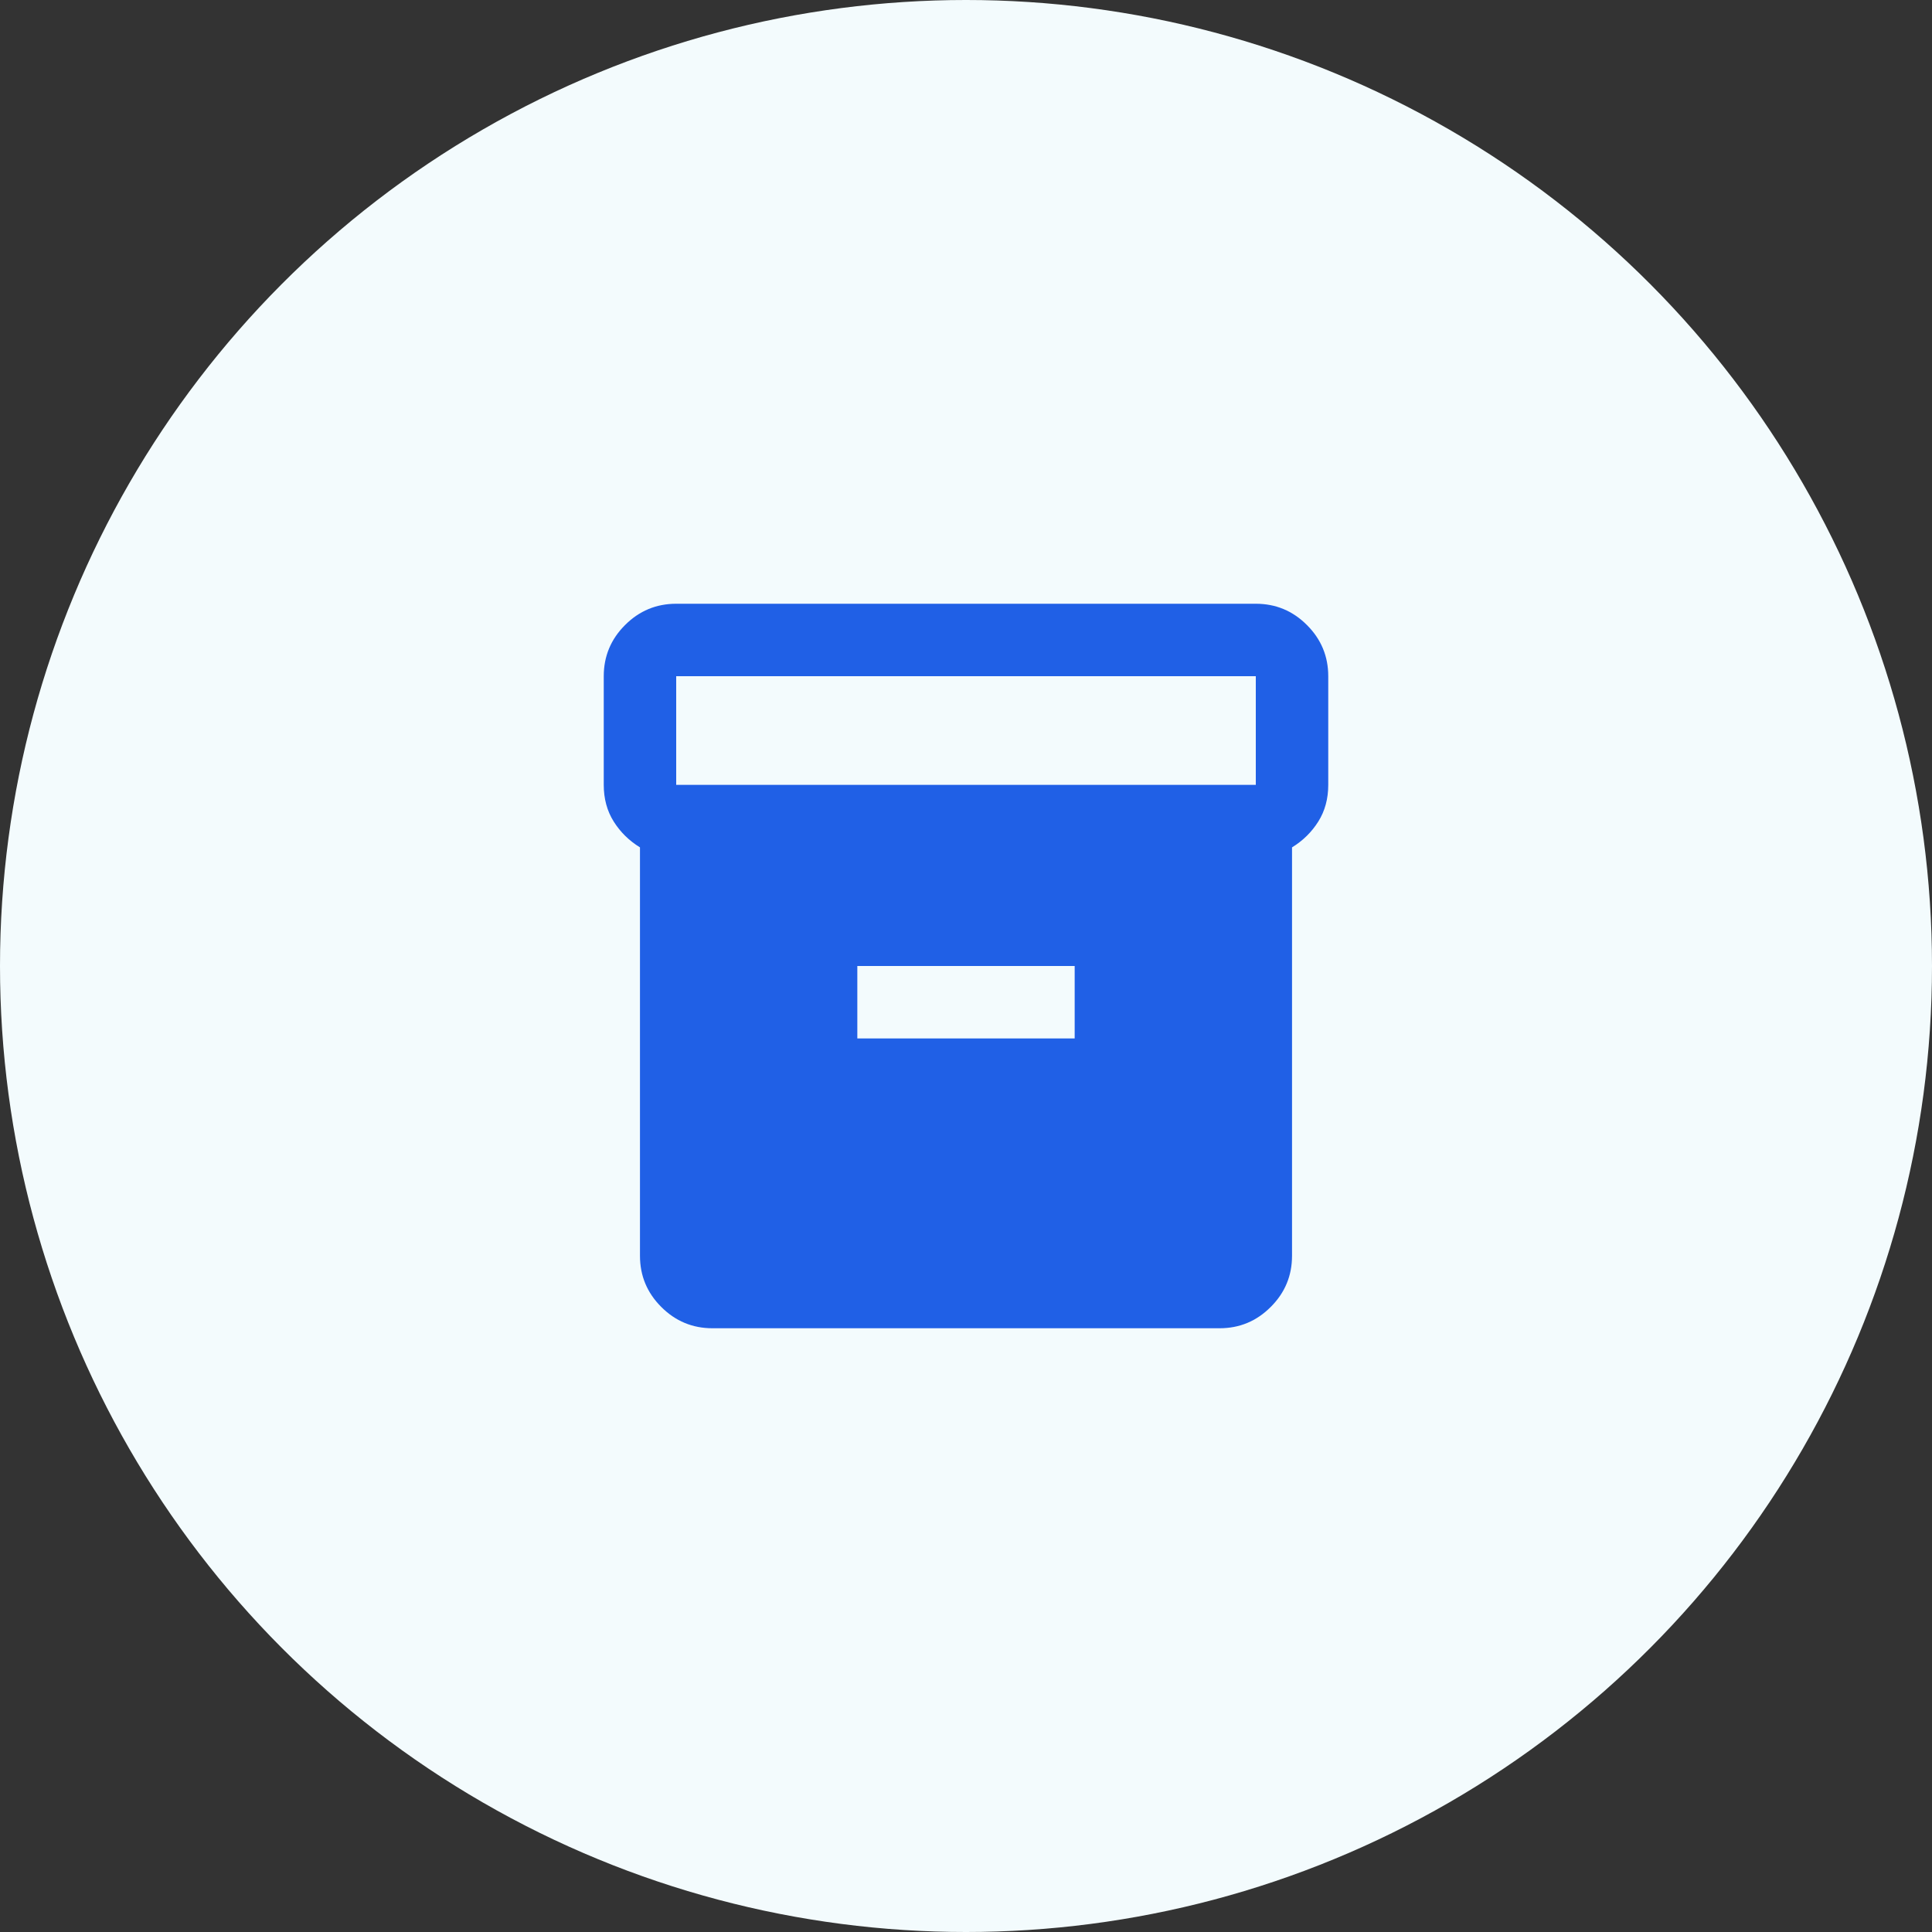 <svg width="40" height="40" viewBox="0 0 40 40" fill="none" xmlns="http://www.w3.org/2000/svg">
<rect x="0" y="0" width="40" height="40" fill="#333333" stroke="none"/>
<circle cx="20" cy="20" r="20" fill="#F3FBFD"/>
<mask id="mask0_191_821" style="mask-type:alpha" maskUnits="userSpaceOnUse" x="11" y="11" width="18" height="18">
<rect x="11" y="11" width="18" height="18" fill="#D9D9D9"/>
</mask>
<g mask="url(#mask0_191_821)">
<path d="M14.75 27.5C14.338 27.5 13.984 27.353 13.691 27.059C13.397 26.766 13.25 26.413 13.25 26V17.544C13.025 17.406 12.844 17.228 12.706 17.009C12.569 16.791 12.5 16.538 12.5 16.25V14C12.5 13.588 12.647 13.234 12.941 12.941C13.234 12.647 13.588 12.5 14 12.5H26C26.413 12.5 26.766 12.647 27.059 12.941C27.353 13.234 27.5 13.588 27.5 14V16.25C27.5 16.538 27.431 16.791 27.294 17.009C27.156 17.228 26.975 17.406 26.75 17.544V26C26.75 26.413 26.603 26.766 26.309 27.059C26.016 27.353 25.663 27.5 25.25 27.5H14.75ZM14 16.25H26V14H14V16.25ZM17.75 21.5H22.25V20H17.75V21.5Z" fill="#2060E6"/>
</g>
</svg>
